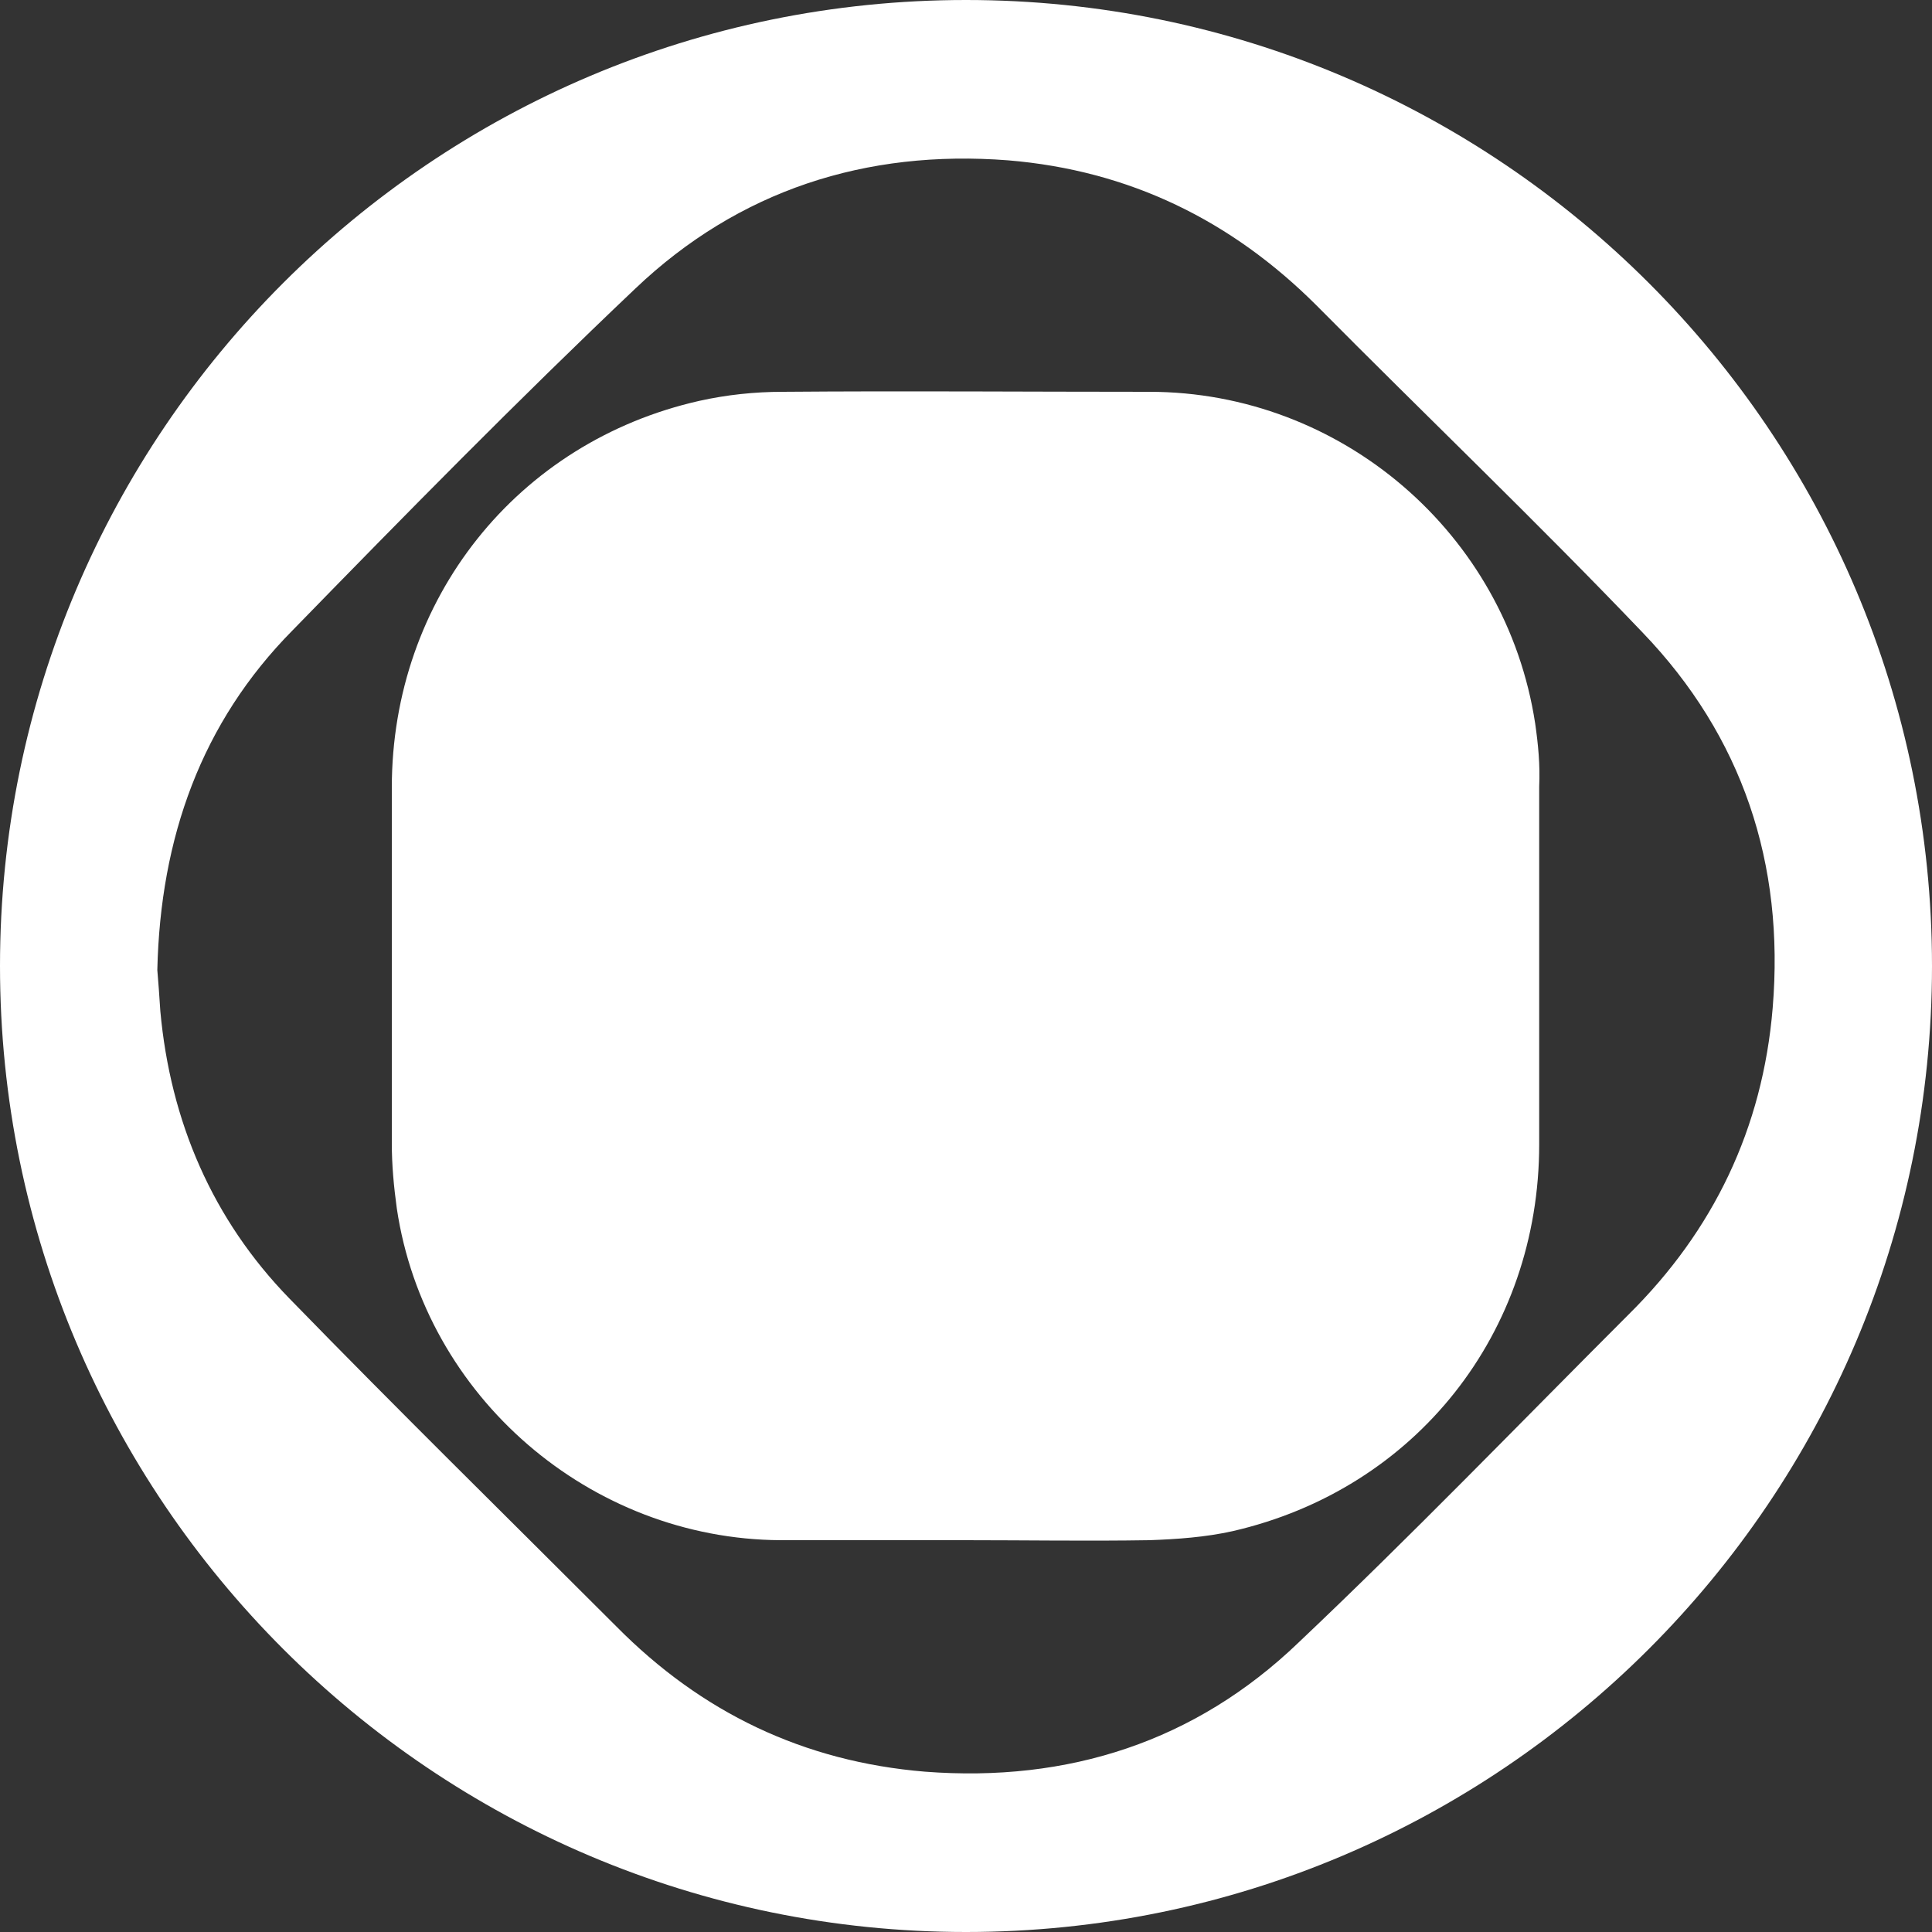 <?xml version="1.0" encoding="UTF-8"?> <svg xmlns="http://www.w3.org/2000/svg" xmlns:xlink="http://www.w3.org/1999/xlink" version="1.1" id="_Слой_2" x="0px" y="0px" viewBox="0 0 192.8 192.8" style="enable-background:new 0 0 192.8 192.8;" xml:space="preserve"><rect x="0" y="0" width="192.8" height="192.8" fill="#333333" stroke="none"/> <style type="text/css"> .st0{fill:#FFFFFF;} </style> <g id="_Слой_1-2"> <g> <path class="st0" d="M153.2,72.2c-2.9-19-19.4-33.1-38.5-33.1c-12.2,0-24.4-0.1-36.6,0c-2.8,0-5.6,0.3-8.3,0.9 c-18.2,4.1-30.7,19.8-30.7,38.6c0,11.8,0,23.7,0,35.5c0,2.2,0.2,4.3,0.5,6.5c2.8,18.8,19.3,33,38.3,33.1c6.1,0,12.3,0,18.4,0 s12.3,0.1,18.4,0c2.8-0.1,5.6-0.3,8.3-0.9c18.3-4.2,30.6-19.8,30.6-38.6c0-11.9,0-23.8,0-35.7C153.7,76.3,153.5,74.3,153.2,72.2 L153.2,72.2z"></path> <path class="st0" d="M96.4,0C43.2,0,0,43.2,0,96.4s43.2,96.4,96.4,96.4s96.4-43.2,96.4-96.4S149.6,0,96.4,0z M162.5,131.2 c-10.9,10.9-21.7,22.1-32.9,32.7c-10.3,9.9-23,14-37.3,12.9c-12.1-1-22.3-5.9-30.8-14.5c-10.9-10.9-21.9-21.7-32.6-32.7 c-7.7-7.9-11.9-17.7-12.9-28.7c-0.1-1.5-0.2-3-0.3-4.1c0.3-13.2,4.4-24.7,13.5-33.9c11.2-11.5,22.5-23,34.2-34.1 c10.3-9.8,23-13.9,37.2-12.8c12.1,1,22.3,6,30.8,14.5c10.8,10.9,21.9,21.5,32.5,32.6c10,10.4,14.2,23.1,13,37.5 C175.9,112.6,171,122.8,162.5,131.2L162.5,131.2z"></path> </g> </g> </svg> 